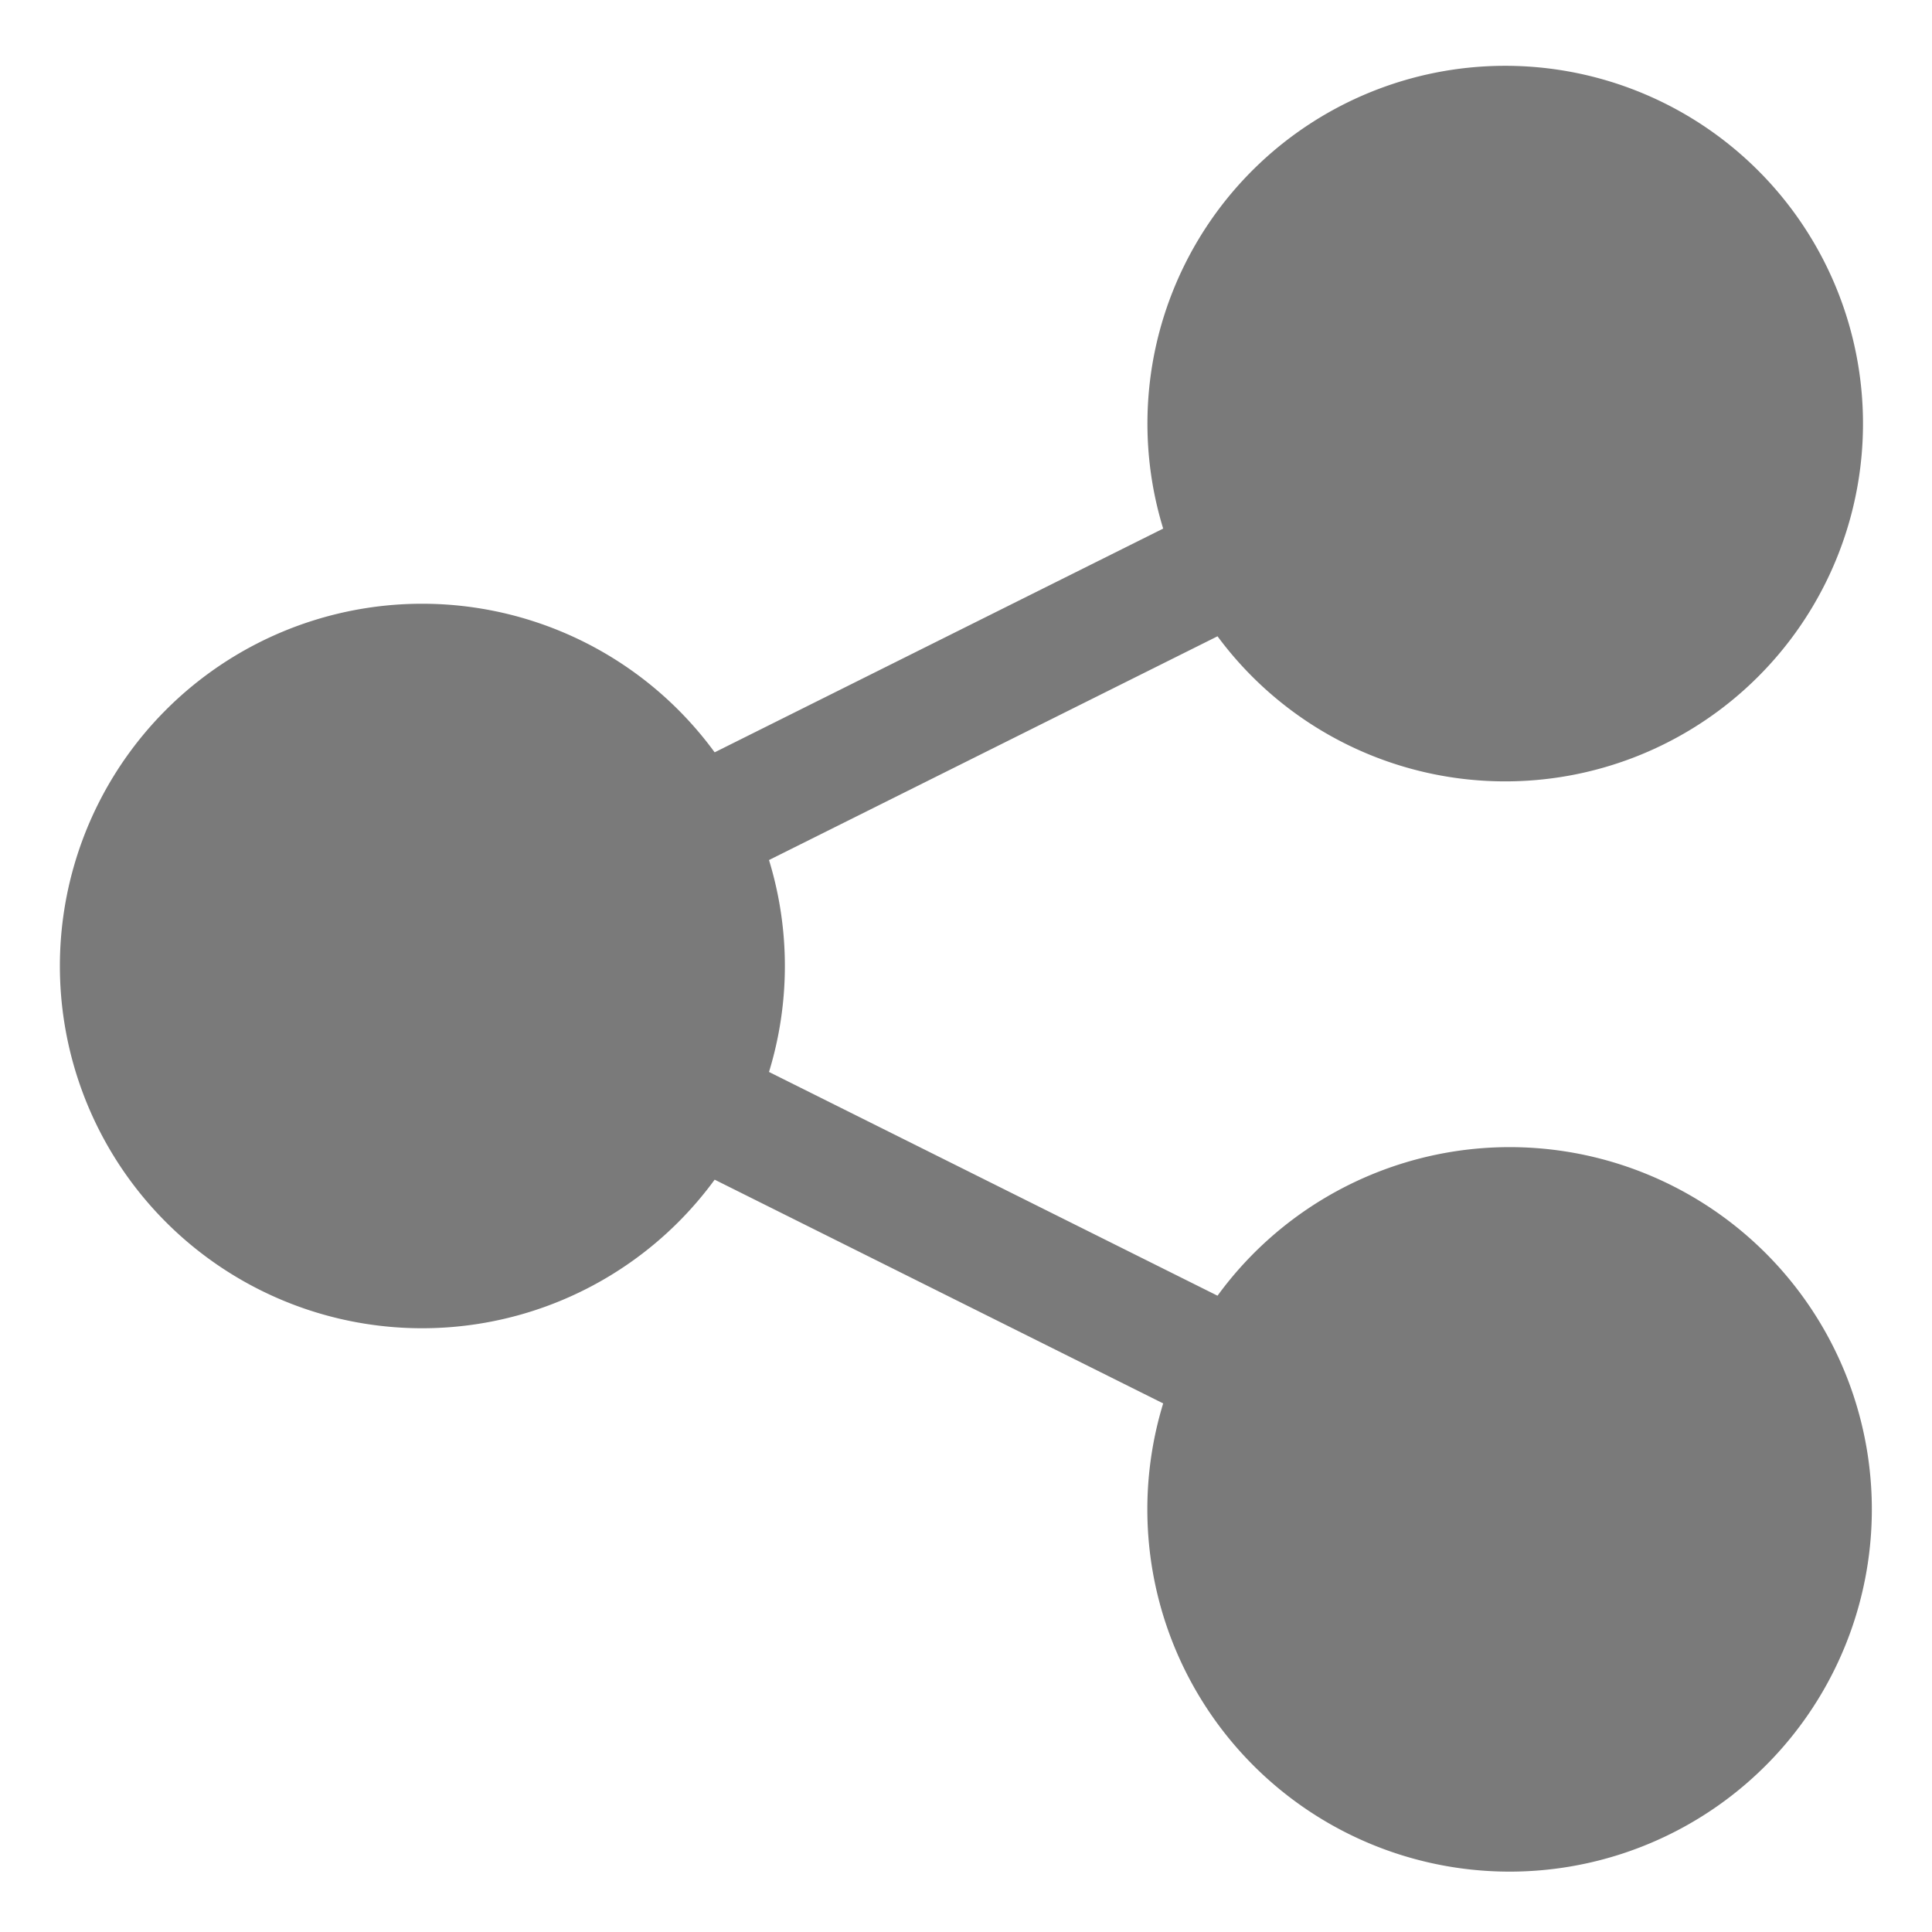 <svg xmlns="http://www.w3.org/2000/svg" version="1.1" xmlns:xlink="http://www.w3.org/1999/xlink" width="512" height="512" x="0" y="0" viewBox="0 0 32 32" style="enable-background:new 0 0 512 512" xml:space="preserve"><g><path d="M25 19a5.989 5.989 0 0 0-4.834 2.461l-7.429-3.706a5.987 5.987 0 0 0 0-3.51l7.429-3.706a5.926 5.926 0 1 0-.9-1.784l-7.429 3.706a6 6 0 1 0 0 7.078l7.429 3.706A6 6 0 1 0 25 19z" fill="#7a7a7a" opacity="1" data-original="#000000"></path></g></svg>